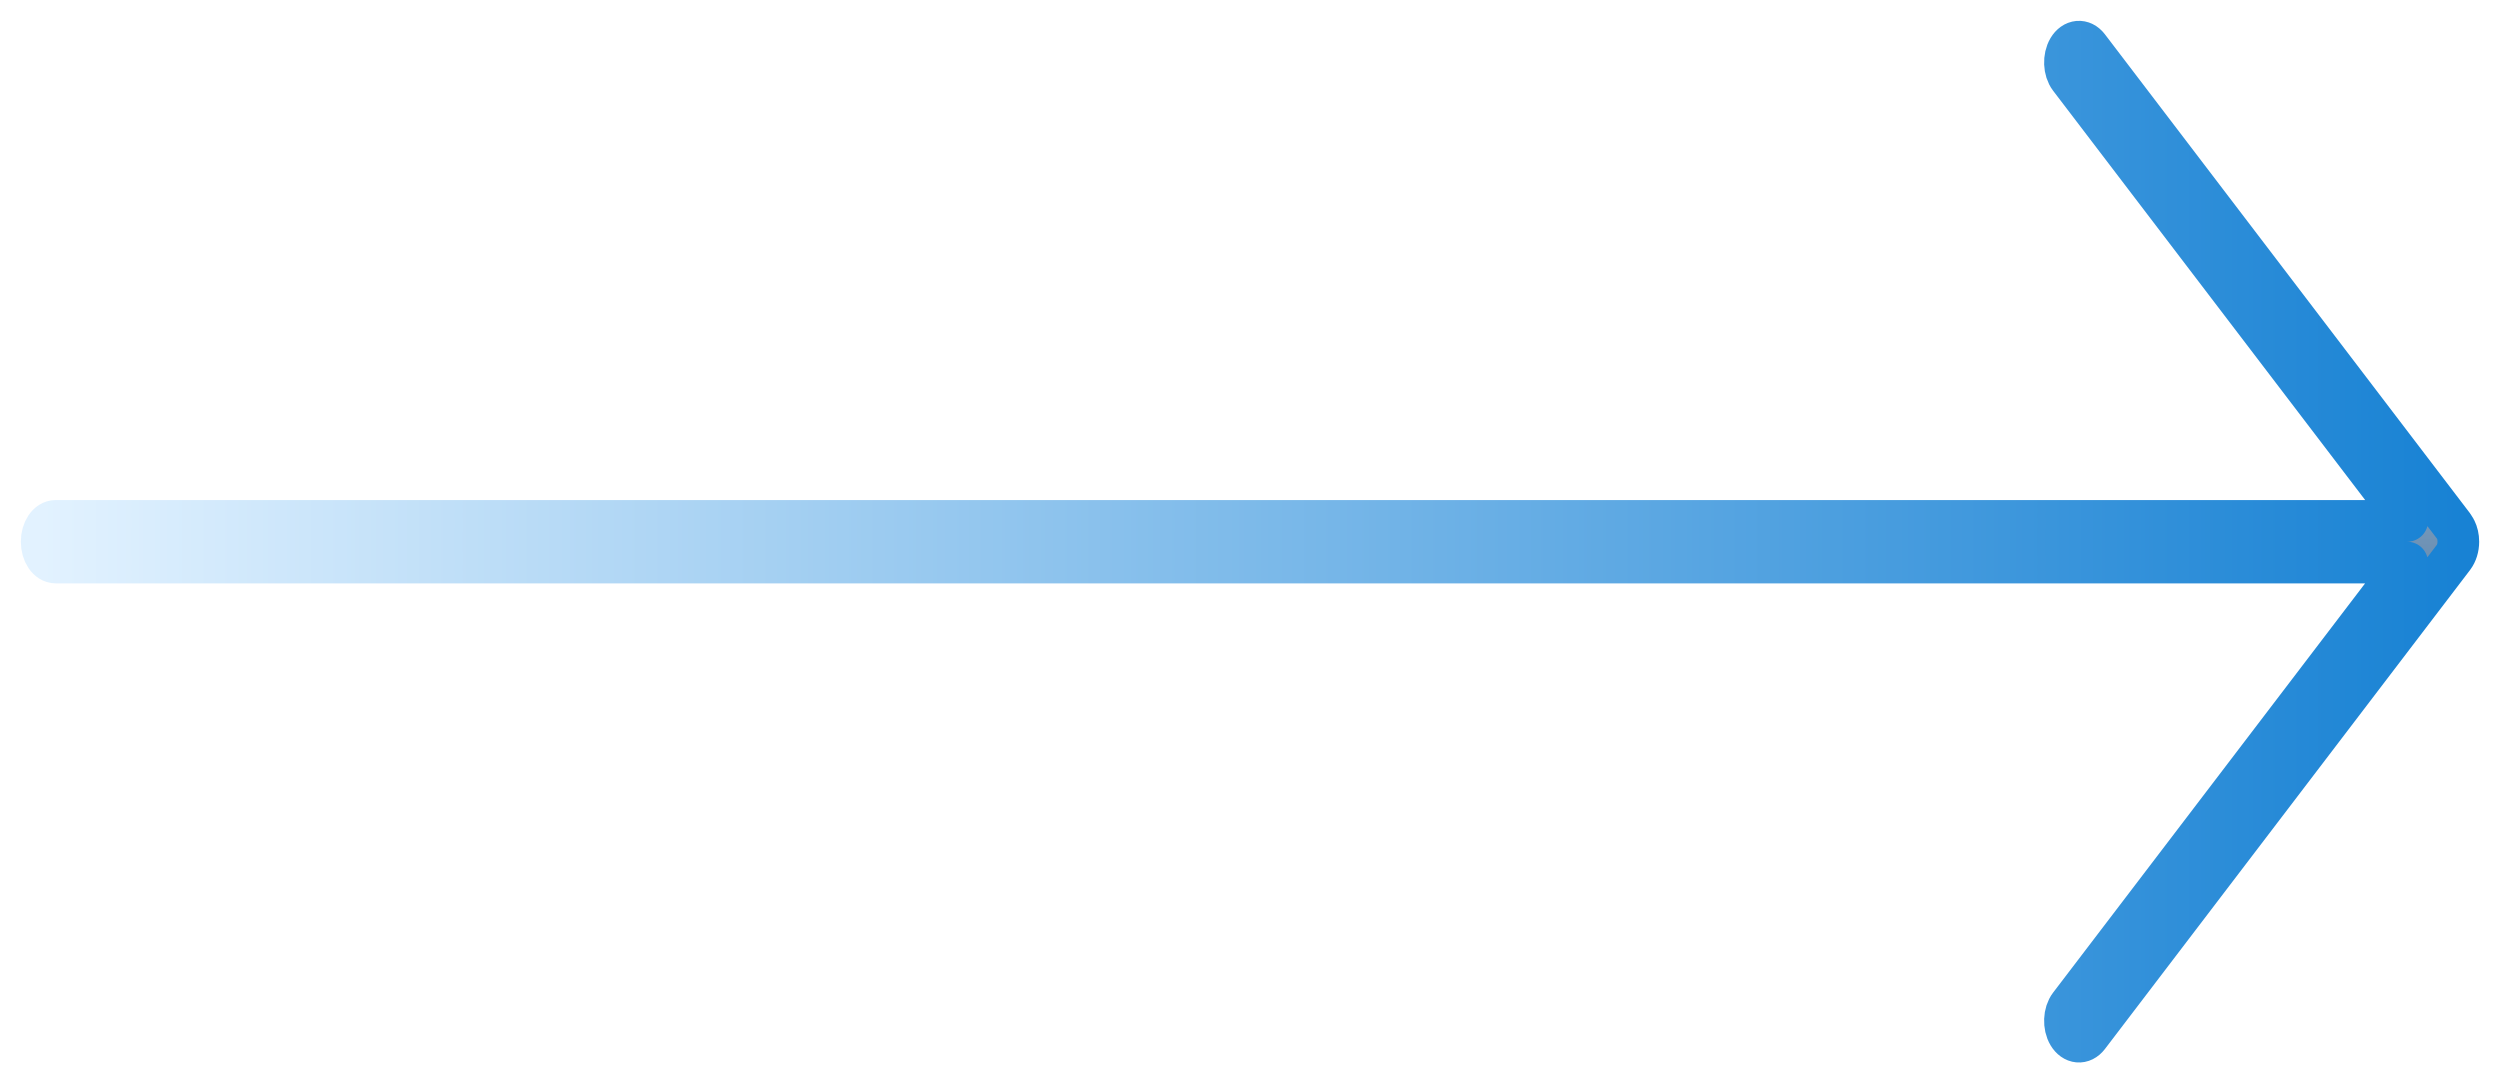 <svg width="60" height="26" viewBox="0 0 60 26" fill="none" xmlns="http://www.w3.org/2000/svg">
<path d="M49.643 1.168C49.767 0.962 49.979 0.943 50.119 1.125L58.886 12.626C58.889 12.629 58.89 12.634 58.893 12.638C58.904 12.653 58.913 12.669 58.923 12.687C58.927 12.694 58.932 12.7 58.935 12.708C58.976 12.79 59 12.891 59 13.001C59 13.147 58.956 13.278 58.889 13.369C58.888 13.37 58.887 13.373 58.886 13.374L50.119 24.875C49.979 25.057 49.767 25.038 49.643 24.831C49.52 24.625 49.533 24.309 49.672 24.126L57.772 13.501H1.337C1.151 13.501 1 13.277 1 13.001C1 12.725 1.151 12.501 1.337 12.501H57.774L49.672 1.874C49.533 1.691 49.52 1.375 49.643 1.168Z" fill="url(#paint0_linear_1777_48534)" stroke="url(#paint1_linear_1777_48534)" stroke-linecap="round" stroke-linejoin="round"/>
<defs>
<linearGradient id="paint0_linear_1777_48534" x1="30" y1="1" x2="30" y2="25" gradientUnits="userSpaceOnUse">
<stop stop-color="#DEEFFF"/>
<stop offset="1" stop-color="#00376D"/>
</linearGradient>
<linearGradient id="paint1_linear_1777_48534" x1="59" y1="13" x2="1" y2="13" gradientUnits="userSpaceOnUse">
<stop stop-color="#1882D4"/>
<stop offset="1" stop-color="#E2F2FF"/>
</linearGradient>
</defs>
</svg>
